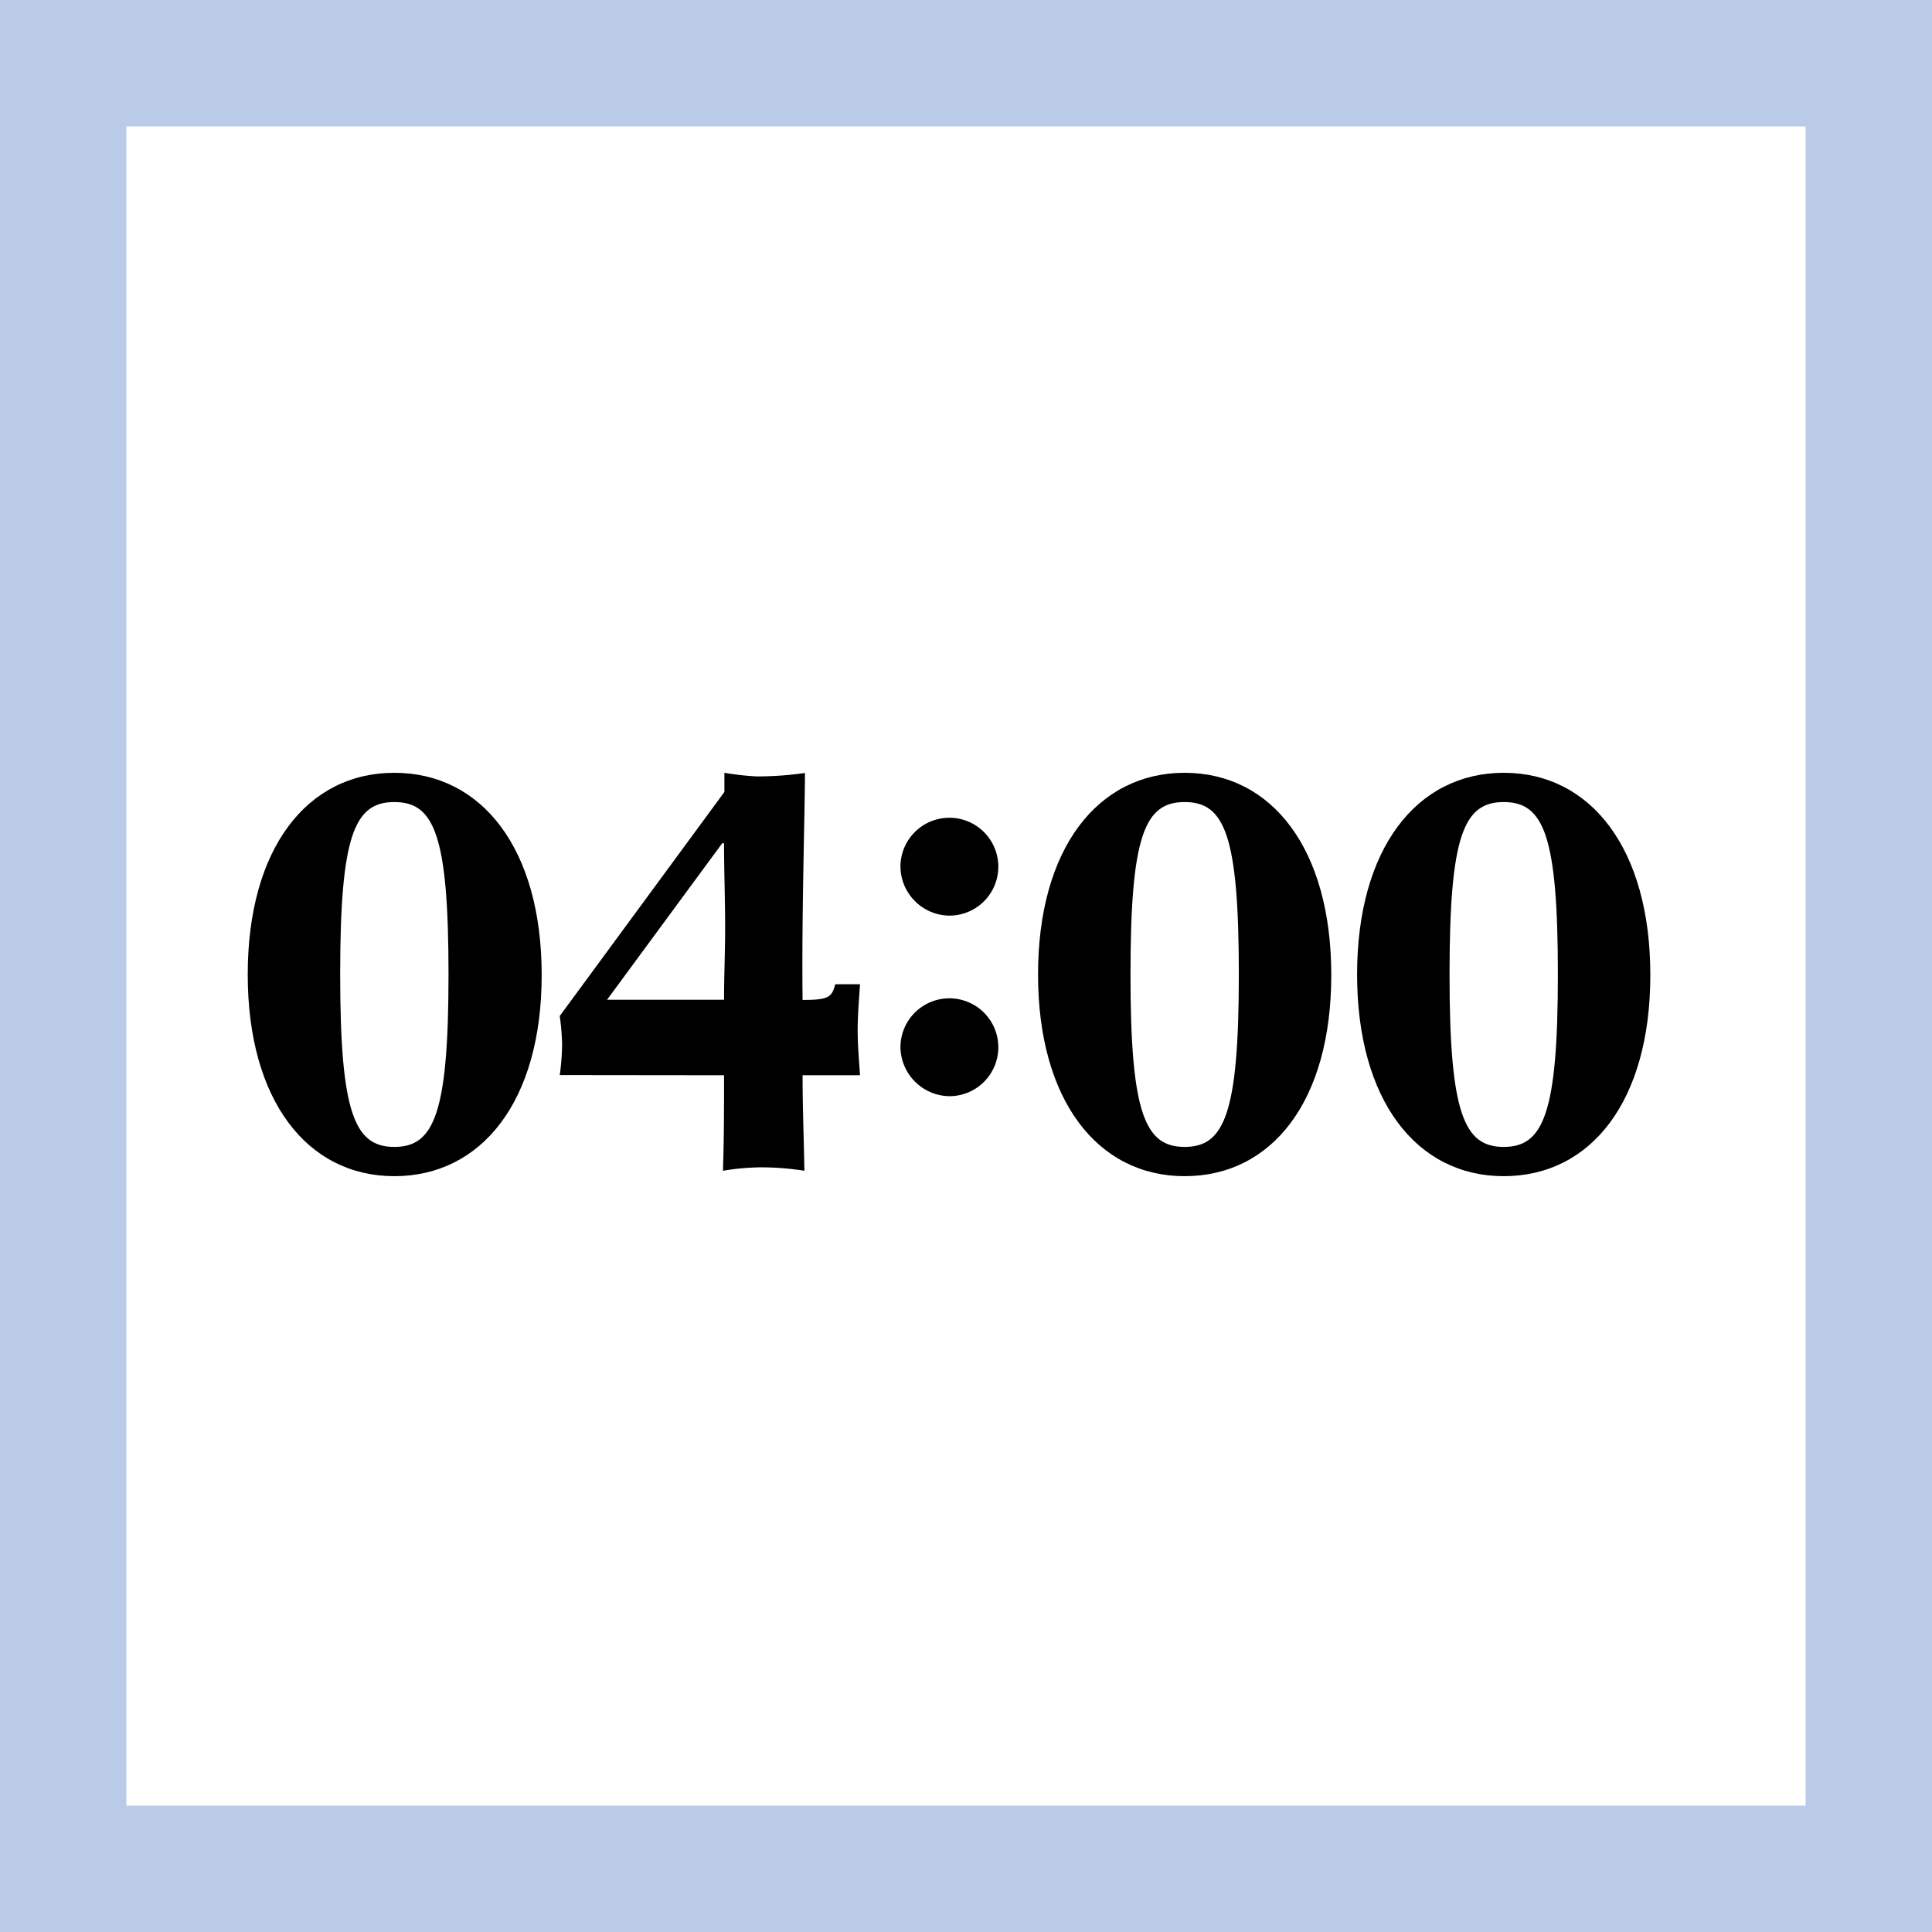 <svg xmlns="http://www.w3.org/2000/svg" viewBox="0 0 107 107"><defs><style>.cls-1{fill:none;stroke:#b9cbe7;stroke-miterlimit:10;stroke-width:7px;}</style></defs><title>アセット 2</title><g id="レイヤー_2" data-name="レイヤー 2"><g id="img_svg"><path d="M21.84,65.14c-4.83,0-8.12-4.2-8.12-11.17S17,42.8,21.84,42.8,30,47,30,54,26.66,65.14,21.84,65.14Zm0-20.72c-2.21,0-3,1.84-3,9.55s.81,9.55,3,9.55,3-1.83,3-9.55S24.05,44.42,21.84,44.42Z"/><path d="M31,59.54a12.79,12.79,0,0,0,.13-1.71A12.61,12.61,0,0,0,31,56.27l9.12-12.41V42.8A15.19,15.19,0,0,0,41.9,43a18.48,18.48,0,0,0,2.68-.19c0,2.15-.19,8-.13,12.57,1.44,0,1.62-.15,1.81-.87h1.37c-.06.9-.13,1.77-.13,2.55s.07,1.59.13,2.49H44.45c0,1.84.07,3.49.1,5.29a15.7,15.7,0,0,0-2.34-.19,13.25,13.25,0,0,0-2.17.19c.06-1.8.06-3.58.06-5.29Zm2.62-4.17H40.1c0-1.3.06-2.67.06-4,0-1.56-.06-3.14-.06-4.67H40Z"/><path d="M49.87,48a2.71,2.71,0,1,1,2.7,2.71A2.74,2.74,0,0,1,49.87,48Zm0,10a2.71,2.71,0,1,1,2.7,2.71A2.75,2.75,0,0,1,49.87,58Z"/><path d="M65.61,65.14c-4.82,0-8.12-4.2-8.12-11.17s3.3-11.17,8.12-11.17S73.73,47,73.73,54,70.43,65.14,65.61,65.14Zm0-20.72c-2.21,0-3,1.84-3,9.55s.81,9.55,3,9.55,3-1.83,3-9.55S67.82,44.42,65.61,44.42Z"/><path d="M83.28,65.14c-4.82,0-8.12-4.2-8.12-11.17s3.3-11.17,8.12-11.17S91.4,47,91.4,54,88.1,65.14,83.28,65.14Zm0-20.72c-2.21,0-3,1.84-3,9.55s.81,9.55,3,9.55,3-1.83,3-9.55S85.49,44.42,83.28,44.42Z"/><rect class="cls-1" x="3.5" y="3.5" width="100" height="100"/></g></g></svg>